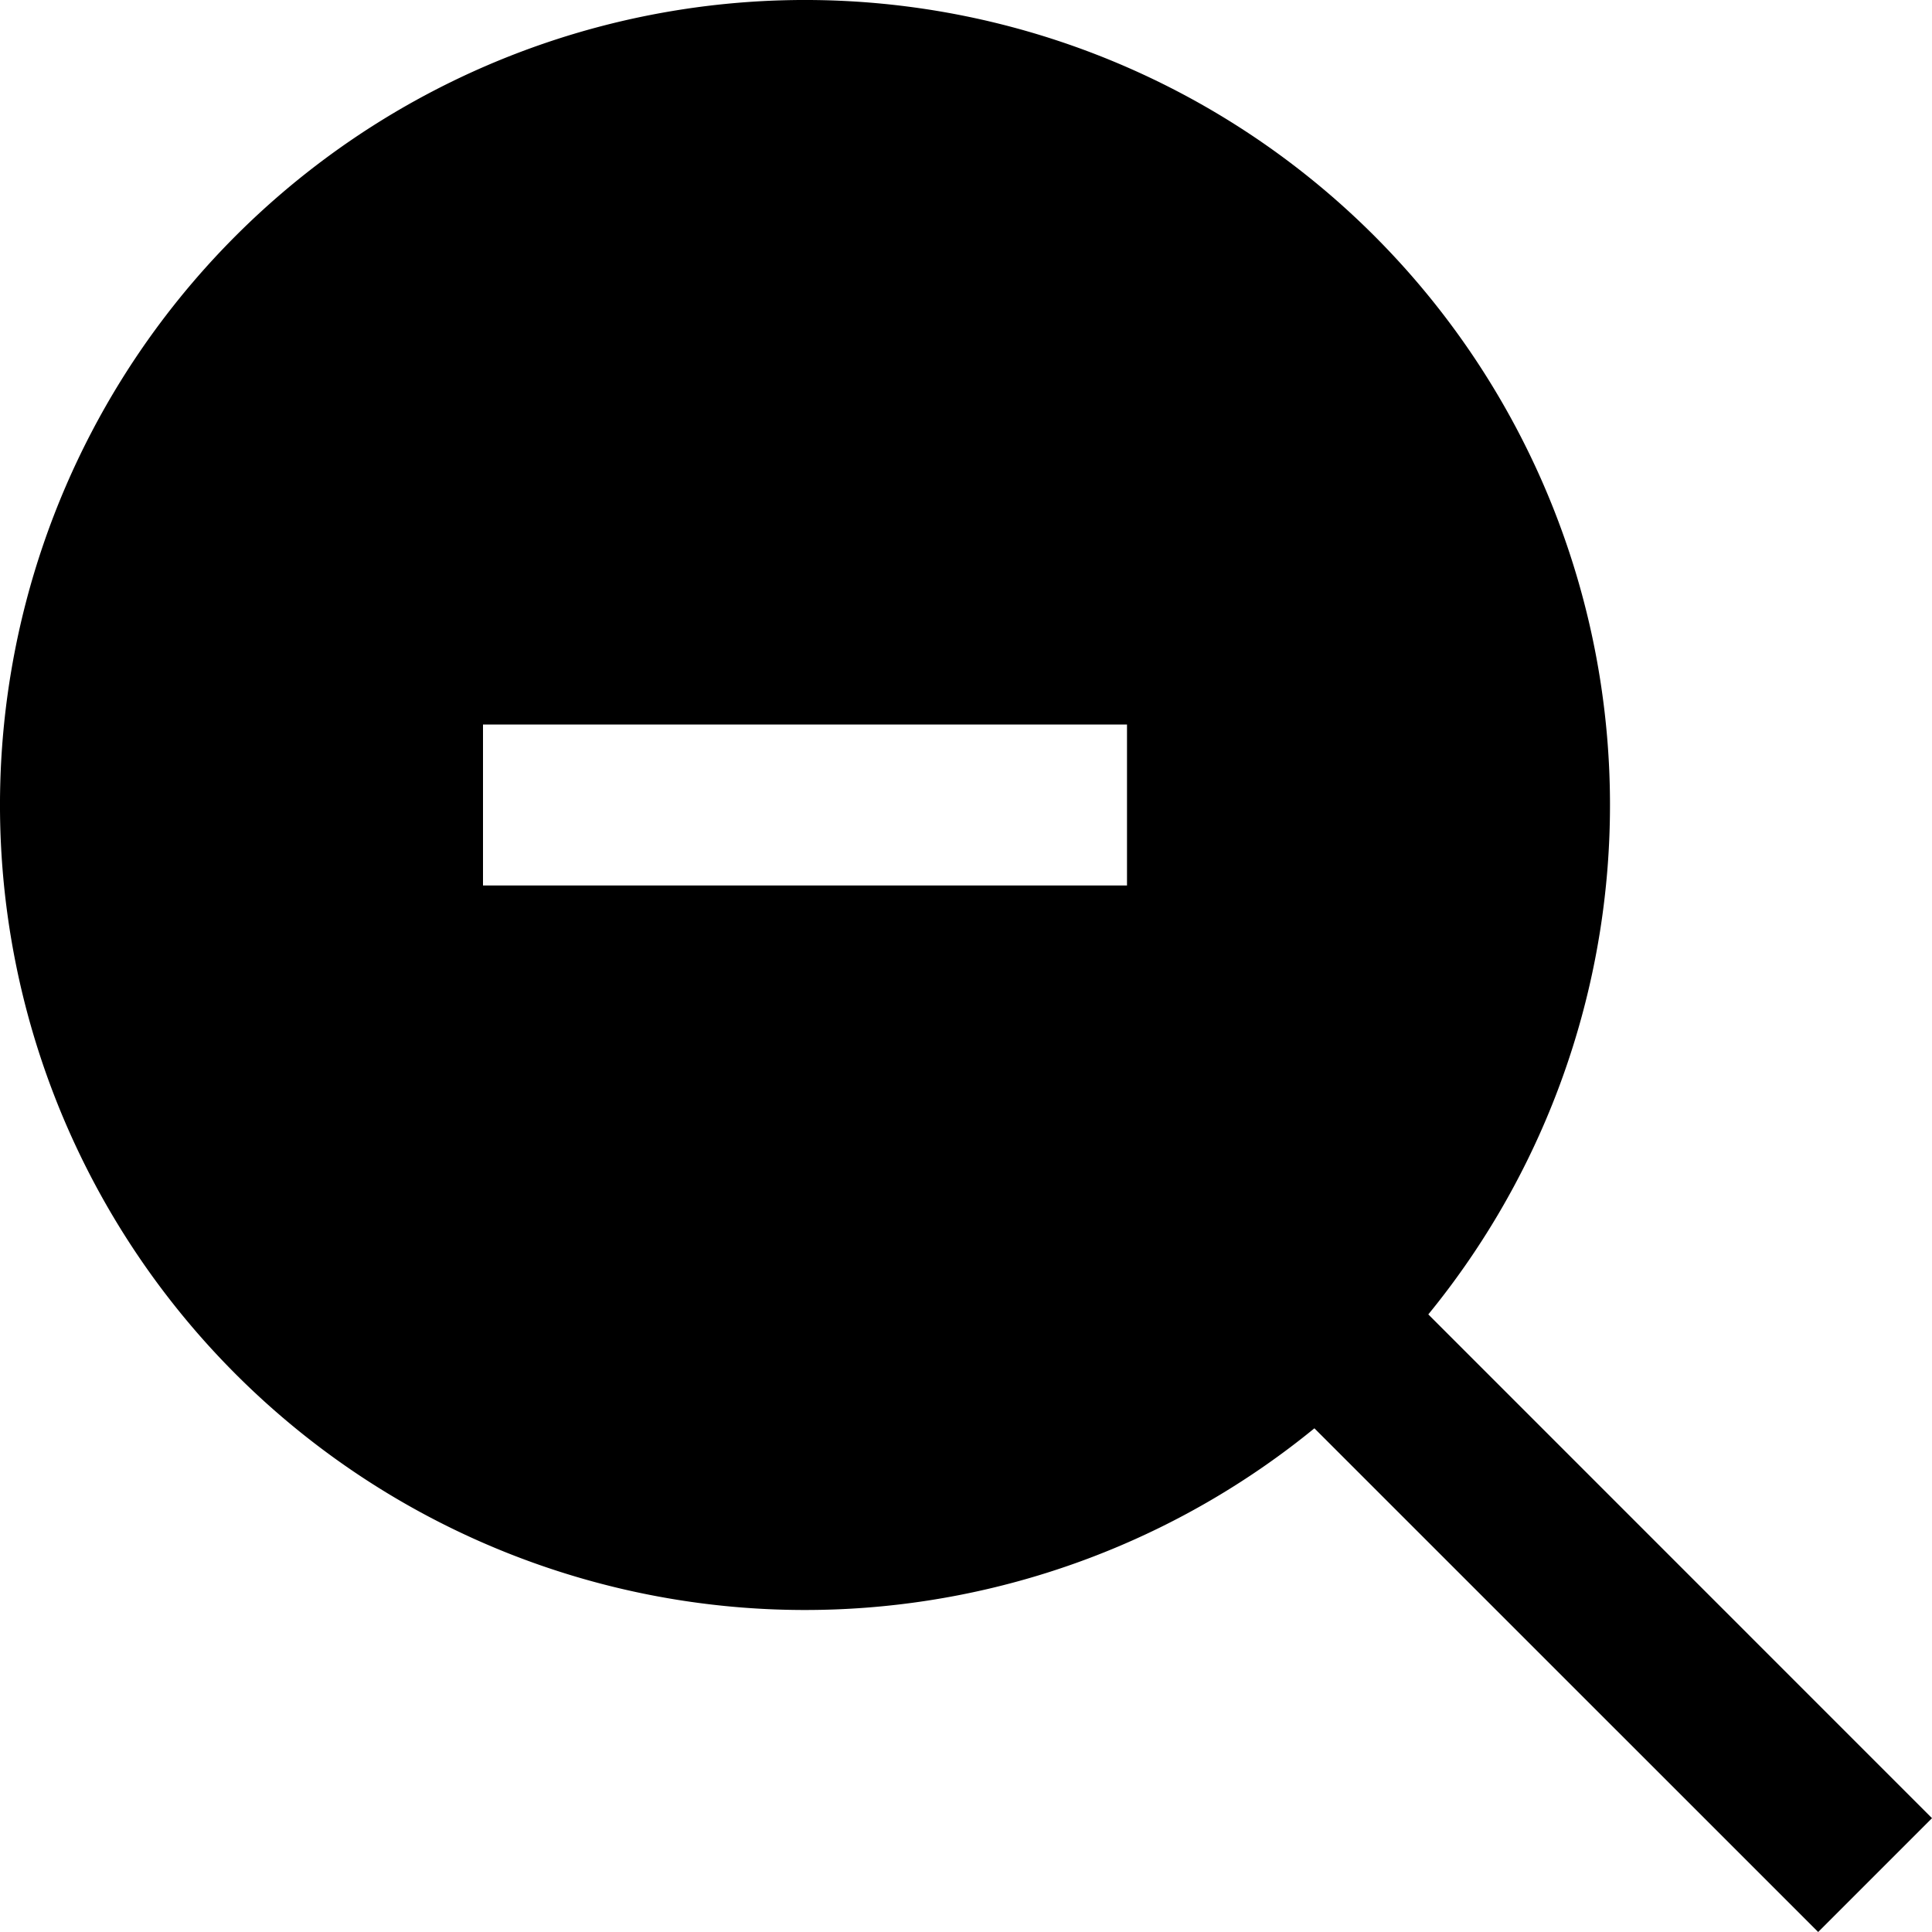 <?xml version="1.0" encoding="UTF-8"?>
<svg xmlns="http://www.w3.org/2000/svg" id="Layer_1" data-name="Layer 1" viewBox="0 0 24 24" width="512" height="512"><path d="M17.743,16.328a10,10,0,1,0-1.415,1.415L22.586,24,24,22.586ZM14,11H6V9h8Z"/></svg>
